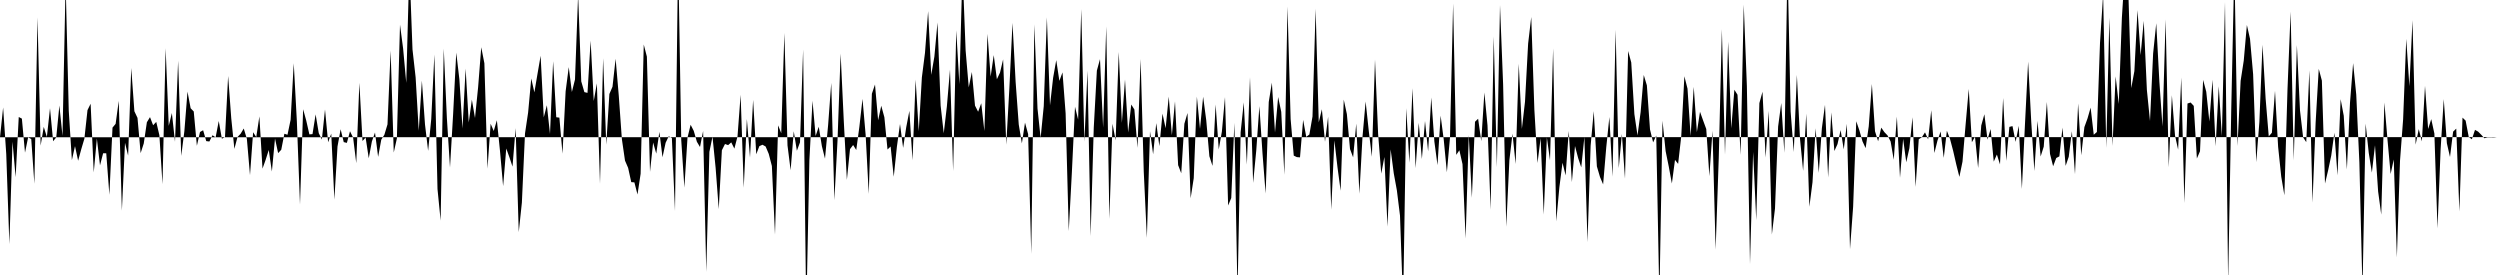 <svg viewBox="0 0 200 22" >
<polyline points="0,10.98 0.25,8.60 0.50,12.33 0.75,19.53 1,11.33 1.25,14.17 1.50,9.36 1.75,9.49 2,12.21 2.25,10.99 2.50,11.12 2.75,14.70 3,1.39 3.25,11.65 3.50,10.15 3.75,10.96 4,8.66 4.25,11.30 4.50,10.99 4.75,8.44 5,10.87 5.25,-1.34 5.50,8.85 5.75,12.81 6,11.69 6.25,12.86 6.50,11.94 6.75,11.10 7,8.81 7.25,8.30 7.50,13.79 7.75,11.08 8,13.23 8.25,12.26 8.50,12.26 8.75,15.58 9,10.21 9.25,9.91 9.50,8.07 9.75,16.85 10,11.42 10.25,12.45 10.50,5.44 10.75,8.90 11,9.43 11.25,12.25 11.50,11.48 11.75,9.78 12,9.37 12.25,10.02 12.50,9.75 12.75,10.82 13,14.73 13.25,3.86 13.50,10.07 13.75,9.04 14,11.34 14.25,4.86 14.50,12.47 14.75,10.49 15,7.33 15.25,8.66 15.50,8.92 15.75,11.66 16,10.56 16.25,10.42 16.50,11.29 16.75,11.32 17,10.82 17.25,10.99 17.50,9.68 17.75,11.10 18,10.96 18.25,6.08 18.50,9.46 18.75,11.91 19,10.96 19.25,10.70 19.50,10.28 19.75,11.11 20,14.01 20.25,10.58 20.50,10.97 20.75,9.31 21,13.49 21.25,12.79 21.50,12 21.75,13.72 22,11.08 22.25,12.25 22.50,11.98 22.75,10.70 23,10.78 23.25,9.58 23.50,5.06 23.75,9.73 24,16.36 24.25,8.74 24.50,9.65 24.75,10.75 25,10.73 25.25,9.15 25.50,10.65 25.75,11.16 26,8.76 26.25,11.38 26.50,10.69 26.75,15.97 27,11.72 27.25,10.34 27.50,11.37 27.75,11.43 28,10.50 28.25,11.01 28.50,13.05 28.75,6.63 29,11.28 29.25,11 29.50,12.66 29.75,11.32 30,10.60 30.25,12.55 30.50,11.18 30.75,10.78 31,9.95 31.25,4.04 31.50,12.20 31.75,11.08 32,1.97 32.25,3.89 32.50,6.63 32.75,-2.76 33,3.96 33.25,6.19 33.50,10.46 33.75,6.45 34,9.96 34.25,12.07 34.50,9.52 34.75,4.36 35,15.12 35.25,17.65 35.50,3.89 35.75,9.45 36,13.40 36.25,9.13 36.50,4.21 36.75,6.34 37,10.28 37.25,5.49 37.50,9.80 37.75,7.97 38,9.44 38.25,6.97 38.50,3.78 38.75,5.06 39,13.49 39.25,9.90 39.50,10.48 39.75,9.62 40,12.08 40.25,14.89 40.50,11.88 40.75,12.57 41,13.33 41.25,10.25 41.50,18.57 41.75,16.21 42,10.68 42.25,9 42.50,6.28 42.75,7.39 43,5.91 43.25,4.46 43.50,9.39 43.75,8.42 44,10.72 44.25,4.90 44.50,9.38 44.75,9.41 45,12.29 45.25,7.31 45.50,5.37 45.75,7.36 46,6.36 46.25,-0.43 46.50,6.51 46.75,7.37 47,7.43 47.25,3.25 47.50,8.08 47.75,6.67 48,14.70 48.25,4.66 48.50,11.57 48.75,7.52 49,6.94 49.25,4.70 49.50,7.63 49.75,11.13 50,12.85 50.25,13.43 50.50,14.57 50.75,14.59 51,15.56 51.25,13.90 51.50,3.56 51.75,4.53 52,13.75 52.25,11.40 52.50,12.29 52.75,10.55 53,12.58 53.25,11.42 53.50,10.90 53.75,11.04 54,16.88 54.25,-3.67 54.50,11.21 54.75,15.01 55,11.01 55.25,9.98 55.50,10.47 55.75,11.34 56,11.76 56.25,10.48 56.50,21.75 56.75,12.15 57,10.93 57.25,13.43 57.50,16.73 57.75,12.02 58,11.52 58.25,11.61 58.50,11.39 58.75,11.89 59,10.92 59.25,7.58 59.50,15.02 59.75,9.52 60,12.60 60.25,7.99 60.50,12.34 60.75,11.69 61,11.58 61.25,11.72 61.50,12.31 61.75,13.28 62,18.77 62.25,10.03 62.50,10.66 62.75,2.64 63,11.63 63.25,13.62 63.50,10.50 63.75,12.06 64,11.39 64.25,3.96 64.50,25.17 64.75,12.83 65,8.06 65.25,10.88 65.50,10.14 65.75,11.69 66,12.69 66.25,10 66.50,6.63 66.75,16.01 67,11.27 67.25,4.29 67.50,9.62 67.75,14.39 68,11.93 68.25,11.60 68.50,12 68.75,10.14 69,7.91 69.25,10.77 69.50,15.51 69.75,7.50 70,6.76 70.25,9.62 70.50,8.46 70.75,9.38 71,11.96 71.25,11.72 71.50,14.14 71.75,11.75 72,9.92 72.25,11.83 72.50,10.17 72.75,8.87 73,12.82 73.25,6.37 73.50,10.50 73.75,6.19 74,4.22 74.25,0.89 74.50,5.99 74.75,4.53 75,1.80 75.25,8.45 75.50,10.66 75.75,8.51 76,5.57 76.25,13.68 76.50,2.43 76.75,6.74 77,-2.48 77.25,4.04 77.50,6.99 77.75,5.76 78,8.45 78.25,8.94 78.50,8.26 78.75,10.48 79,2.71 79.25,6.13 79.50,4.41 79.75,6.34 80,5.81 80.25,4.75 80.50,11.57 80.75,7.05 81,1.83 81.25,6.55 81.50,9.96 81.75,11.47 82,9.81 82.25,10.73 82.50,20.31 82.75,1.95 83,8.68 83.25,11.04 83.50,8.49 83.75,1.39 84,8.43 84.25,6.22 84.50,4.81 84.75,6.47 85,5.79 85.25,9.07 85.50,18.49 85.75,13.78 86,8.54 86.25,9.57 86.50,0.73 86.75,11.33 87,5.65 87.25,18.89 87.50,10.23 87.75,5.65 88,4.73 88.25,10.21 88.50,2.11 88.75,17.51 89,9.90 89.25,11.23 89.50,4.16 89.75,9.83 90,6.36 90.25,10.60 90.50,8.36 90.75,8.76 91,11.83 91.25,4.72 91.50,13.72 91.75,19.03 92,10.50 92.25,12.34 92.50,9.85 92.75,11.69 93,9.09 93.25,10.26 93.50,7.73 93.75,10.82 94,8.11 94.25,13.21 94.50,13.86 94.75,9.90 95,9.04 95.25,15.86 95.50,14.25 95.75,7.73 96,10.31 96.25,7.74 96.50,9.62 96.75,12.50 97,13.27 97.25,8.36 97.50,11.96 97.75,10.53 98,7.77 98.25,16.44 98.50,15.84 98.75,9.83 99,23.51 99.25,10.59 99.50,8.19 99.75,13.17 100,6.18 100.25,14.63 100.50,12.05 100.75,8.49 101,12.27 101.25,15.48 101.50,8.16 101.75,6.61 102,10.60 102.25,7.76 102.50,8.95 102.75,13.98 103,0.52 103.25,9.52 103.50,12.45 103.75,12.57 104,12.59 104.25,9.59 104.50,10.95 104.75,10.76 105,9.32 105.25,0.70 105.50,9.79 105.75,8.74 106,11.34 106.25,9.34 106.50,16.77 106.75,11.23 107,13.39 107.25,15.26 107.50,7.97 107.75,9.13 108,11.92 108.25,12.59 108.50,9.89 108.75,15.50 109,10.94 109.25,8.12 109.50,10.46 109.75,12.54 110,4.77 110.25,10.73 110.50,13.89 110.75,12.56 111,18.13 111.25,11.95 111.50,13.86 111.75,15.23 112,17.25 112.25,24.34 112.50,8.66 112.75,13.02 113,7.06 113.25,13.45 113.50,9.83 113.75,12.72 114,9.68 114.25,12.11 114.50,7.80 114.75,11.33 115,13.21 115.25,9.25 115.50,11.18 115.75,13.78 116,11 116.25,0.28 116.50,12.39 116.75,12.02 117,13.13 117.25,19.08 117.50,10.81 117.75,15.82 118,9.74 118.25,9.50 118.50,11.29 118.75,7.40 119,10.03 119.25,16.77 119.50,2.91 119.75,13.38 120,0.41 120.25,6.76 120.50,18.14 120.75,12.82 121,10.70 121.25,13.12 121.50,5.10 121.75,10.31 122,8.14 122.25,3.49 122.50,1.36 122.75,8.79 123,13.04 123.25,11.05 123.50,17.16 123.75,10.99 124,12.83 124.25,3.87 124.50,17.71 124.75,14.98 125,13.02 125.25,14.03 125.50,10.48 125.75,14.57 126,11.68 126.25,12.64 126.50,13.39 126.75,10.96 127,19.37 127.25,11.66 127.50,8.89 127.75,13.31 128,14.16 128.25,14.75 128.50,11.79 128.75,9.36 129,14.13 129.25,2.38 129.50,13.45 129.75,10.72 130,14.29 130.25,4.08 130.50,5 130.75,9.13 131,10.83 131.25,8.97 131.50,6 131.75,6.83 132,10.36 132.25,11.39 132.50,10.84 132.75,23.92 133,9.66 133.25,12.09 133.50,13.32 133.75,14.68 134,12.79 134.25,13.11 134.50,10.90 134.75,6.10 135,7.09 135.25,10.88 135.50,6.95 135.75,10.57 136,8.94 136.25,9.64 136.50,10.32 136.75,14.09 137,10.46 137.25,19.97 137.50,12.64 137.75,2.34 138,12.37 138.25,3.33 138.50,10.27 138.75,7.18 139,7.58 139.25,12.39 139.50,0.37 139.75,6.89 140,21.13 140.25,12.15 140.50,17.62 140.75,8.25 141,7.34 141.25,12.60 141.50,8.87 141.75,18.76 142,16.68 142.25,10.12 142.50,8.24 142.75,12.22 143,-2.98 143.25,8.92 143.50,12.16 143.75,5.99 144,11.09 144.25,13.67 144.50,9.09 144.75,16.54 145,14.58 145.25,10.26 145.50,13.83 145.75,10.25 146,8.39 146.25,14.20 146.50,8.99 146.75,12.08 147,11.53 147.25,10.41 147.50,11.95 147.75,9.91 148,19.94 148.25,16.55 148.50,9.70 148.75,10.43 149,11.31 149.25,11.85 149.50,10.10 149.75,6.72 150,10.50 150.25,11.30 150.50,10.21 150.75,10.57 151,10.83 151.25,11.32 151.50,12.78 151.75,9.33 152,14.22 152.25,11.11 152.50,12.98 152.75,11.86 153,9.38 153.25,14.95 153.50,11.14 153.75,10.98 154,10.59 154.25,11.15 154.50,8.82 154.75,12.24 155,11.24 155.25,10.52 155.50,12.63 155.75,10.46 156,11.11 156.25,12.06 156.50,13.15 156.75,14.15 157,12.93 157.25,9.95 157.50,7.12 157.75,11.38 158,10.94 158.25,13.44 158.50,10.04 158.75,9.14 159,11.17 159.25,10.32 159.50,12.93 159.75,12.36 160,13.15 160.25,7.84 160.50,12.87 160.75,10.15 161,10.09 161.25,11.35 161.50,10.07 161.75,15.12 162,9.89 162.25,4.93 162.50,9.75 162.75,13.68 163,9.67 163.25,12.52 163.50,11.73 163.75,8.16 164,12.31 164.25,13.30 164.50,12.64 164.75,12.51 165,10.21 165.25,13.27 165.50,12.54 165.75,10.50 166,13.93 166.25,8.28 166.50,12.42 166.75,10.17 167,9.48 167.25,8.61 167.50,10.78 167.75,10.56 168,3.44 168.25,-0.44 168.50,11.83 168.75,1.41 169,11.67 169.25,6.11 169.50,8.32 169.75,1.43 170,-2.53 170.25,-1.19 170.50,7.05 170.75,5.69 171,0.81 171.25,4.41 171.50,1.67 171.75,7.19 172,9.68 172.25,4.28 172.50,1.86 172.75,6.54 173,10.12 173.25,1.55 173.50,13.38 173.75,7.62 174,10.84 174.25,11.97 174.50,6.20 174.75,16.24 175,8.28 175.25,8.20 175.50,8.47 175.75,12.68 176,12.10 176.25,6.39 176.50,7.34 176.75,9.72 177,6.38 177.25,11.70 177.50,6.90 177.75,10.90 178,0.17 178.25,22.63 178.50,8.75 178.75,-2.75 179,11.68 179.25,6.47 179.50,4.85 179.75,2 180,3.10 180.25,5.94 180.50,12.97 180.75,9.76 181,3.58 181.25,7.89 181.50,10.91 181.75,10.62 182,7.27 182.25,11.75 182.50,14.14 182.75,15.62 183,7.14 183.25,0.93 183.50,12.83 183.75,3.60 184,8.84 184.25,10.99 184.50,11.37 184.75,5.63 185,16.21 185.25,9.81 185.50,5.51 185.75,6.45 186,14.68 186.25,13.63 186.50,12.44 186.75,10.62 187,14.03 187.25,7.93 187.50,9.26 187.75,13.56 188,8.22 188.25,5.05 188.50,7.57 188.75,12.99 189,23.23 189.25,9.89 189.50,12.23 189.75,13.81 190,11.62 190.25,15.32 190.50,17.17 190.75,8.20 191,11.18 191.25,13.92 191.50,12.76 191.75,20.59 192,12.87 192.25,9.54 192.50,3.11 192.75,6.90 193,1.62 193.25,11.57 193.50,10.33 193.75,11.31 194,6.87 194.25,10.32 194.50,9.53 194.75,10.68 195,18.27 195.25,11.93 195.50,7.93 195.75,11.46 196,12.56 196.25,10.53 196.50,10.29 196.75,16.92 197,9.41 197.25,9.65 197.50,10.96 197.75,11.14 198,10.39 198.25,10.53 198.50,10.78 198.75,11.06 199,10.99 199.25,10.99 199.50,11 199.75,10.97 " />
</svg>